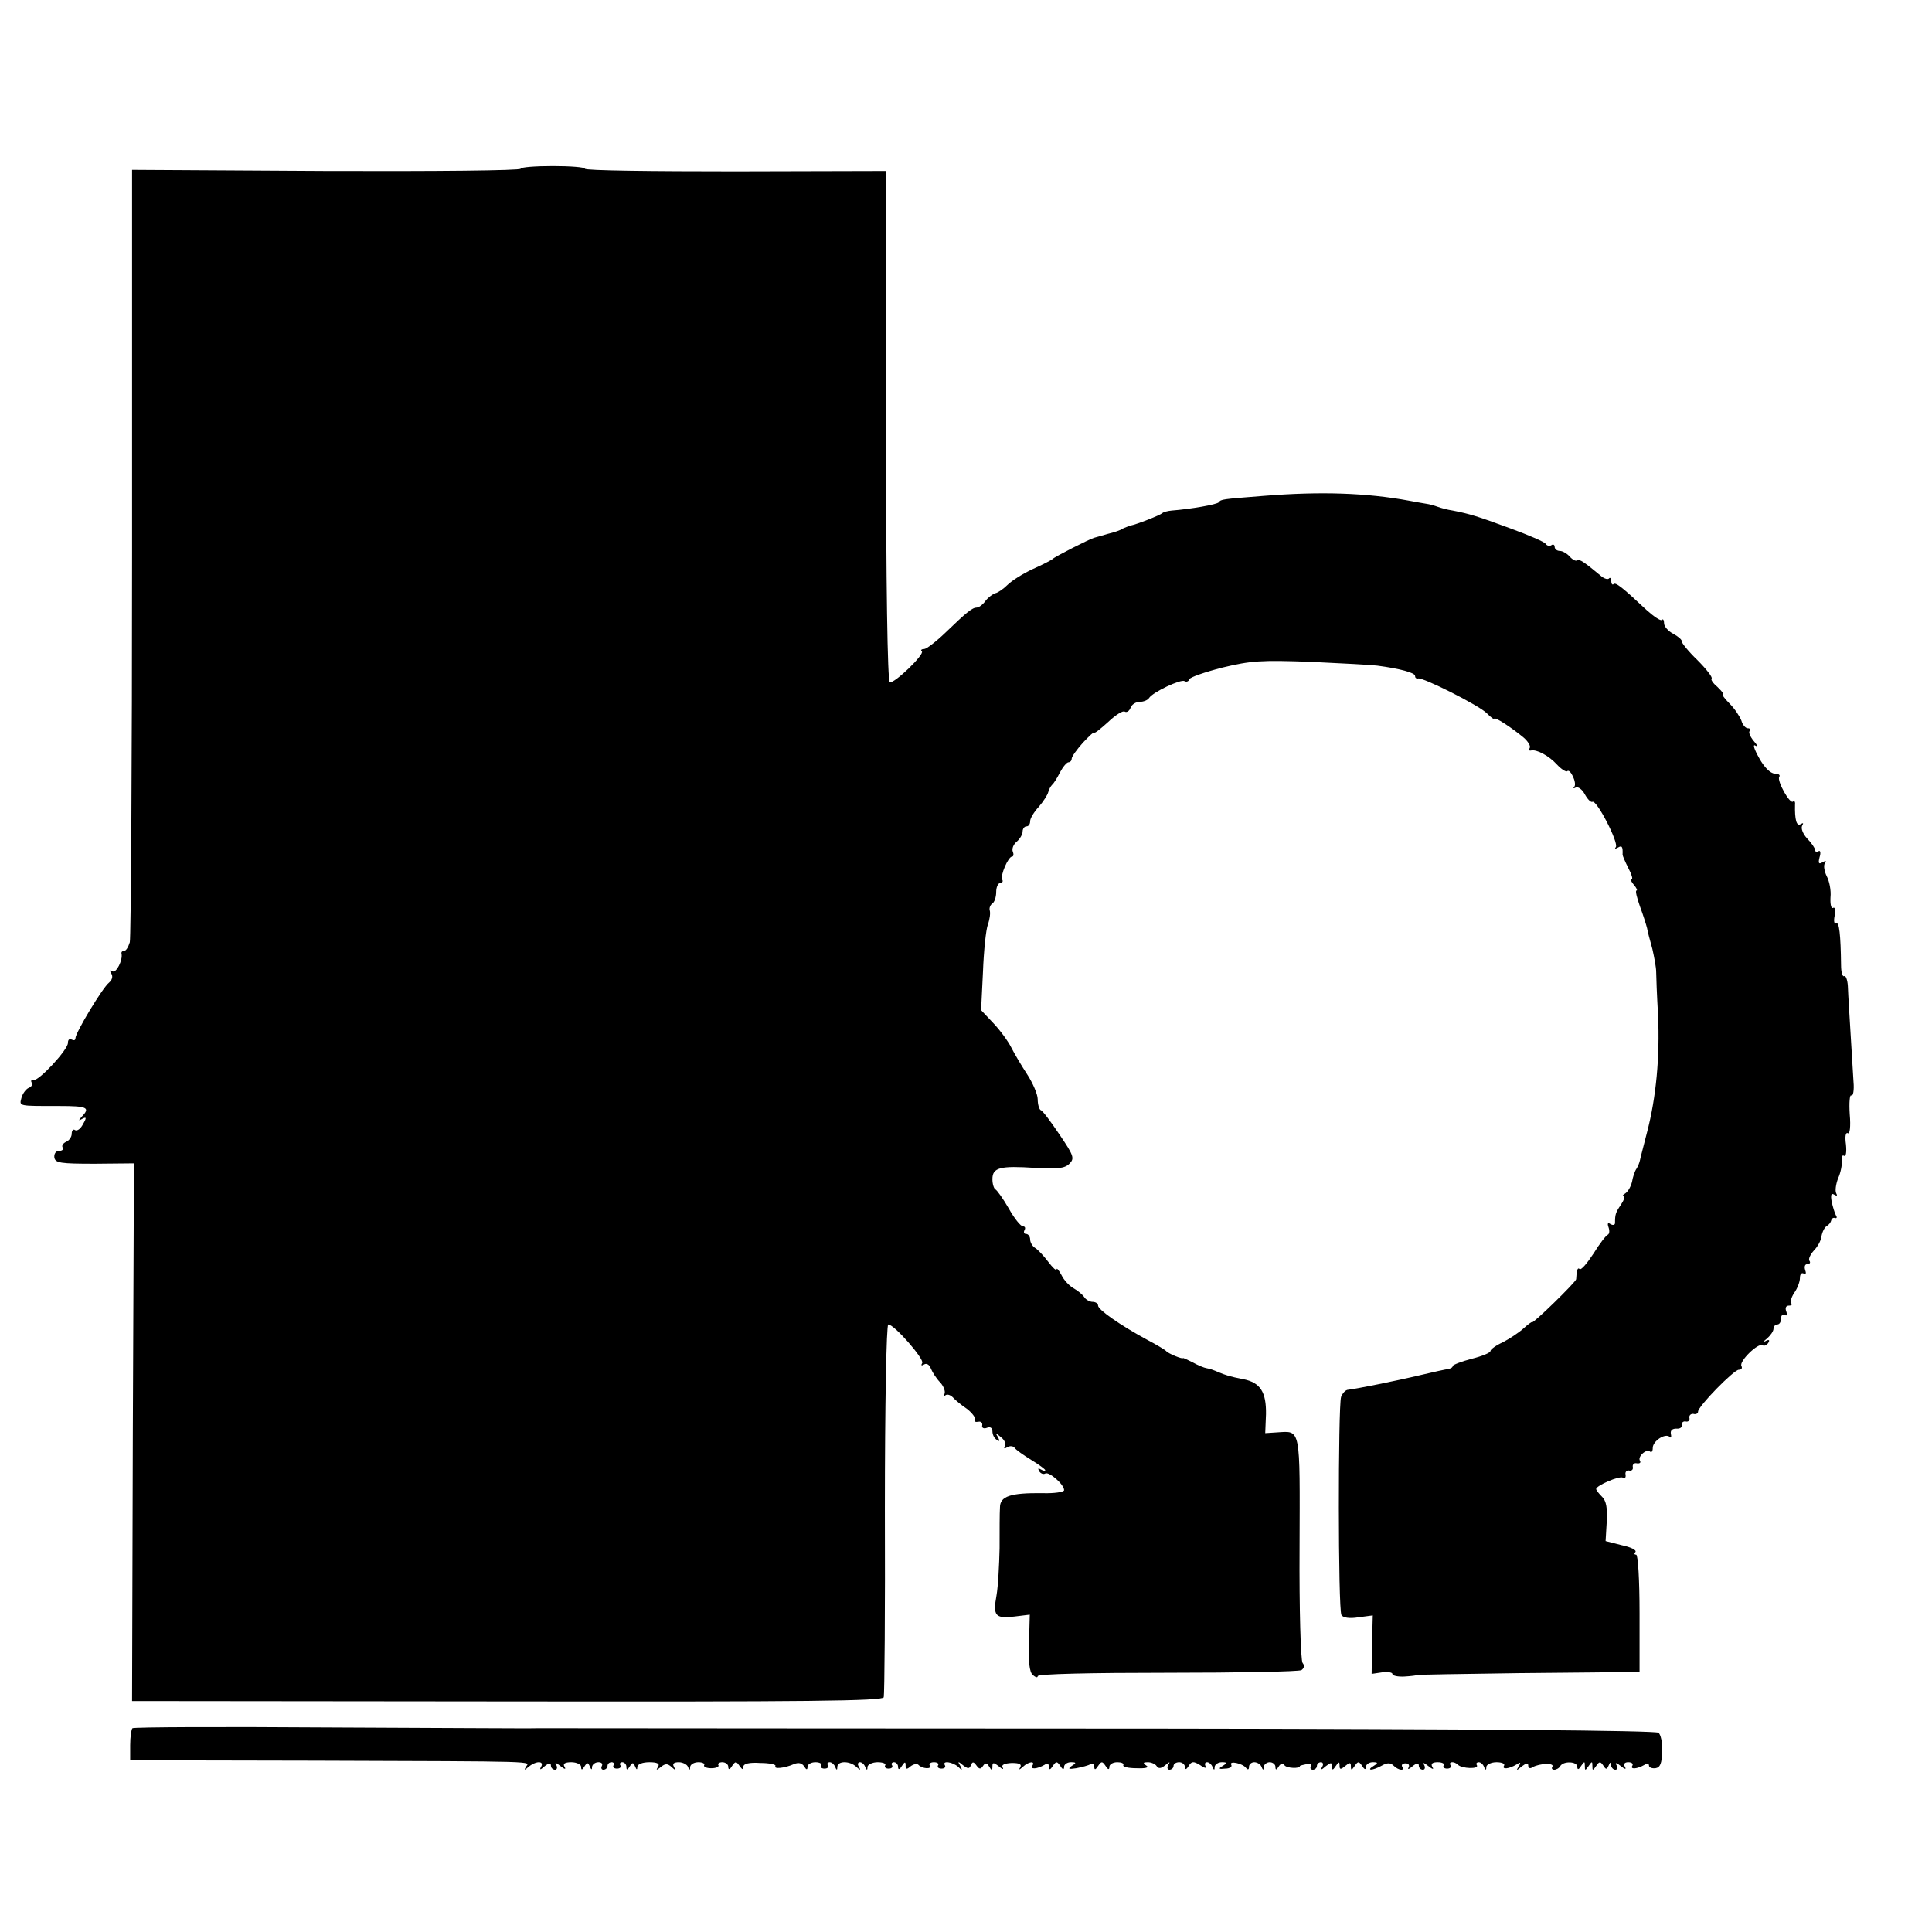 <?xml version="1.0" standalone="no"?>
<!DOCTYPE svg PUBLIC "-//W3C//DTD SVG 20010904//EN"
 "http://www.w3.org/TR/2001/REC-SVG-20010904/DTD/svg10.dtd">
<svg version="1.0" xmlns="http://www.w3.org/2000/svg"
 width="512pt" height="512pt" viewBox="0 0 512 512"
 preserveAspectRatio="xMidYMid meet">
<g transform="translate(0,512) scale(0.1,-0.1)"
fill="#000000" stroke="none">
<path d="M1380 4673 c0 -5 -232 -7 -515 -6 l-515 3 0 -1013 c0 -556 -3 -1022
-6 -1034 -4 -13 -10 -23 -15 -23 -5 0 -8 -3 -7 -7 4 -17 -14 -53 -24 -47 -7 5
-8 2 -3 -6 5 -8 2 -17 -6 -24 -17 -13 -89 -133 -89 -147 0 -6 -4 -7 -10 -4 -6
3 -10 0 -10 -9 0 -18 -78 -102 -91 -98 -6 1 -8 -2 -5 -7 3 -5 0 -11 -8 -14 -7
-3 -16 -15 -19 -26 -6 -23 -10 -22 100 -22 74 0 83 -4 60 -28 -10 -11 -9 -12
1 -6 11 6 12 3 2 -14 -6 -12 -15 -19 -21 -16 -5 4 -9 -1 -9 -10 0 -8 -7 -18
-15 -21 -8 -4 -12 -10 -9 -15 3 -5 -1 -9 -10 -9 -8 0 -13 -8 -12 -17 2 -15 16
-17 107 -17 l104 1 -3 -712 -2 -713 994 -1 c801 -1 994 1 998 11 2 7 4 232 3
500 0 271 4 488 9 488 16 0 96 -92 90 -102 -4 -7 -2 -8 5 -4 6 4 14 0 18 -11
4 -10 15 -27 25 -37 9 -10 14 -24 11 -30 -3 -6 -3 -8 2 -4 4 4 13 2 20 -5 6
-7 23 -21 38 -31 14 -11 23 -24 21 -28 -3 -5 0 -7 8 -6 7 2 12 -2 11 -9 -2 -7
4 -10 12 -7 9 4 15 0 15 -9 0 -9 5 -19 12 -23 7 -5 8 -3 3 7 -8 12 -6 12 8 0
9 -7 14 -18 10 -24 -4 -6 -1 -7 7 -2 7 4 15 3 19 -2 3 -5 23 -19 44 -32 20
-12 37 -25 37 -27 0 -3 -5 -2 -12 2 -7 4 -8 3 -4 -5 4 -6 11 -9 16 -6 10 6 50
-29 50 -44 0 -5 -26 -9 -57 -8 -85 1 -113 -8 -113 -38 -1 -14 -1 -62 -1 -108
-1 -45 -4 -101 -8 -124 -10 -55 -4 -63 47 -57 l41 5 -2 -74 c-2 -50 1 -78 10
-86 7 -6 13 -8 13 -3 0 6 143 9 343 9 189 0 349 3 356 7 7 5 9 12 3 19 -5 7
-9 142 -8 305 1 323 4 310 -60 306 l-31 -2 2 50 c1 59 -15 84 -60 93 -36 7
-45 10 -67 19 -9 4 -22 9 -30 10 -7 1 -24 8 -38 16 -14 7 -25 12 -25 11 0 -4
-40 12 -45 19 -3 3 -26 17 -51 30 -70 38 -129 79 -129 90 0 6 -7 10 -15 10 -7
0 -18 6 -22 13 -4 6 -17 17 -28 23 -11 6 -26 22 -32 35 -7 13 -13 20 -13 15 0
-5 -10 4 -22 20 -12 16 -28 33 -35 37 -7 4 -13 15 -13 22 0 8 -5 15 -11 15 -5
0 -7 4 -4 10 3 5 2 10 -4 10 -6 0 -23 21 -38 48 -15 26 -31 48 -35 50 -4 2 -8
14 -8 27 0 31 20 36 113 30 60 -4 79 -1 91 11 14 14 12 21 -26 77 -23 34 -45
64 -50 65 -4 2 -8 15 -8 29 0 13 -13 43 -28 66 -15 23 -34 55 -42 71 -8 16
-29 45 -47 64 l-33 35 5 102 c2 55 8 112 13 125 5 14 7 30 5 37 -2 6 1 14 6
18 6 3 11 17 11 31 0 13 5 24 11 24 5 0 8 4 5 9 -6 10 16 61 26 61 4 0 5 6 2
13 -3 8 2 20 11 27 8 7 15 19 15 26 0 8 5 14 10 14 6 0 10 6 10 14 0 7 10 24
23 38 12 14 23 31 25 39 2 8 7 16 10 19 4 3 13 17 21 33 8 15 18 27 23 27 4 0
8 4 8 9 0 6 14 25 30 43 17 18 30 30 30 27 0 -4 16 9 36 27 20 19 40 32 45 28
5 -3 12 2 15 10 3 9 14 16 24 16 11 0 22 5 25 10 10 16 85 51 94 45 5 -3 11
-1 13 5 1 5 41 19 88 31 75 18 102 20 235 15 83 -4 161 -8 175 -10 61 -8 100
-19 100 -27 0 -5 3 -8 8 -7 12 4 161 -71 182 -92 11 -11 20 -18 20 -15 0 7 47
-24 77 -49 12 -10 20 -23 17 -28 -3 -5 -2 -8 3 -7 15 4 48 -14 69 -37 12 -13
24 -20 27 -18 8 9 27 -32 19 -41 -4 -5 -2 -5 4 -2 6 3 17 -5 24 -18 7 -13 16
-22 20 -20 11 7 71 -110 62 -120 -4 -5 -1 -5 6 -1 10 6 13 3 12 -19 0 -3 7
-19 15 -35 9 -17 13 -30 9 -30 -4 0 -1 -7 6 -15 7 -8 10 -15 7 -15 -4 0 1 -19
9 -42 9 -24 17 -50 19 -58 1 -8 8 -33 14 -55 5 -22 10 -49 10 -60 0 -11 2 -63
5 -115 5 -111 -5 -218 -29 -310 -9 -36 -18 -69 -19 -75 -1 -5 -5 -16 -9 -22
-5 -7 -10 -23 -12 -35 -3 -12 -10 -25 -17 -30 -7 -4 -10 -8 -5 -8 4 0 1 -10
-7 -22 -15 -22 -16 -27 -16 -49 0 -5 -5 -7 -12 -3 -7 5 -9 2 -5 -9 3 -9 2 -17
-2 -19 -5 -2 -22 -24 -38 -50 -17 -26 -33 -45 -37 -41 -5 5 -8 -3 -9 -27 0 -7
-117 -121 -117 -114 0 2 -10 -5 -22 -16 -13 -12 -38 -28 -55 -37 -18 -8 -33
-19 -33 -23 0 -5 -22 -14 -50 -21 -27 -7 -50 -16 -50 -19 0 -4 -6 -7 -12 -8
-7 -1 -40 -8 -73 -16 -67 -16 -173 -37 -192 -39 -7 0 -15 -9 -19 -19 -8 -27
-8 -564 1 -578 4 -7 21 -10 45 -6 l38 5 -2 -77 -1 -78 27 4 c16 2 28 0 28 -4
0 -5 15 -8 32 -7 18 1 33 3 33 4 0 1 122 3 270 5 149 1 281 3 295 3 l25 1 0
155 c0 87 -4 155 -9 155 -5 0 -6 3 -2 7 4 5 -12 13 -36 18 l-43 11 3 51 c2 36
-1 55 -12 66 -9 9 -16 18 -16 21 0 9 62 36 71 30 5 -3 8 0 7 8 -2 7 3 12 9 11
7 -2 12 3 10 10 -1 6 4 11 11 9 8 -1 11 2 8 7 -7 11 18 33 27 24 4 -3 7 1 7
10 0 18 33 40 45 29 3 -4 5 0 3 8 -2 9 4 14 14 14 10 -1 16 3 15 10 -1 6 4 10
10 9 7 -2 12 3 10 10 -1 6 4 11 11 10 6 -2 12 1 12 6 0 14 95 111 108 111 7 0
10 4 7 10 -7 12 44 62 56 55 4 -3 11 0 15 6 5 8 2 10 -7 5 -8 -4 -6 -1 4 7 9
8 17 19 17 26 0 6 5 11 10 11 6 0 10 7 10 16 0 8 4 12 10 9 6 -3 7 1 4 9 -4
10 -1 16 7 16 7 0 9 3 6 6 -3 4 0 16 8 28 8 11 15 29 15 39 0 10 4 15 10 12 6
-3 7 1 4 9 -3 9 -1 16 6 16 6 0 9 4 5 9 -3 5 3 17 12 27 9 9 19 26 20 37 2 12
8 24 14 28 6 3 11 10 12 15 1 5 6 8 10 6 5 -1 6 2 2 8 -3 6 -8 22 -11 36 -3
18 -1 23 7 18 7 -4 9 -3 5 4 -3 6 -1 23 5 39 7 15 11 36 10 47 -2 10 1 16 6
13 5 -3 7 10 5 30 -3 21 -1 33 5 30 5 -4 8 17 5 50 -2 31 0 53 4 50 5 -3 8 14
6 36 -11 184 -14 226 -15 254 -1 17 -6 29 -10 26 -4 -2 -8 10 -8 29 -1 82 -5
116 -13 111 -5 -3 -7 6 -4 20 3 15 1 24 -4 21 -5 -3 -8 9 -7 28 2 18 -3 43
-10 56 -6 12 -9 28 -5 34 5 7 3 8 -6 3 -10 -6 -12 -3 -8 13 4 12 2 20 -3 16
-5 -3 -9 -1 -9 4 0 4 -9 18 -21 30 -11 12 -17 27 -13 34 4 7 3 8 -4 4 -11 -7
-16 12 -15 52 1 7 -2 11 -5 8 -8 -9 -43 54 -37 65 4 5 -2 9 -12 9 -11 0 -28
17 -41 41 -13 23 -18 38 -10 33 7 -4 5 2 -5 13 -9 11 -14 23 -10 26 3 4 1 7
-5 7 -6 0 -14 9 -17 20 -4 11 -18 32 -31 45 -14 14 -22 25 -18 25 4 0 -3 8
-14 19 -12 10 -19 20 -16 23 3 3 -14 25 -38 49 -24 23 -42 46 -41 49 1 4 -9
13 -22 20 -14 7 -25 20 -25 28 0 9 -3 13 -6 9 -3 -3 -21 9 -40 26 -65 61 -83
75 -88 69 -3 -3 -6 1 -6 8 0 7 -3 11 -6 7 -3 -3 -11 -1 -18 4 -48 40 -60 48
-66 44 -4 -3 -13 2 -20 10 -7 8 -19 15 -26 15 -8 0 -14 5 -14 11 0 5 -4 8 -9
4 -5 -3 -12 -1 -15 4 -3 5 -45 23 -94 41 -87 32 -106 38 -152 47 -14 2 -32 7
-40 10 -8 3 -22 7 -30 8 -8 1 -28 5 -45 8 -114 21 -235 25 -385 13 -114 -9
-114 -9 -120 -17 -5 -6 -74 -18 -125 -22 -11 -1 -22 -4 -25 -7 -5 -5 -68 -30
-85 -33 -5 -2 -14 -5 -20 -8 -5 -4 -23 -10 -40 -14 -16 -5 -32 -9 -35 -10 -12
-3 -106 -51 -110 -56 -3 -3 -26 -15 -53 -27 -26 -12 -56 -31 -67 -42 -11 -11
-26 -21 -32 -22 -7 -2 -19 -11 -26 -20 -7 -10 -18 -18 -23 -18 -12 0 -26 -11
-84 -67 -25 -24 -50 -43 -56 -43 -7 0 -10 -3 -6 -6 8 -8 -73 -86 -85 -82 -6 2
-10 259 -10 679 l-1 676 -399 -1 c-219 0 -398 2 -398 7 0 4 -38 7 -85 7 -47 0
-85 -3 -85 -7z"/>
<path d="M351 540 c-3 -3 -6 -23 -6 -45 l0 -40 490 -1 c606 -2 568 -1 559 -16
-6 -10 -4 -10 7 0 7 6 19 12 27 12 8 0 10 -5 6 -12 -5 -9 -2 -9 9 1 11 9 17
10 17 2 0 -6 5 -11 11 -11 5 0 7 6 3 13 -5 7 0 6 11 -3 11 -9 16 -10 11 -2 -5
8 1 12 18 12 14 0 26 -6 26 -12 0 -10 3 -9 9 1 7 11 9 11 14 0 4 -10 6 -10 6
-1 1 6 8 12 17 12 8 0 12 -4 9 -10 -3 -5 -1 -10 4 -10 6 0 11 5 11 10 0 6 5
10 11 10 5 0 8 -4 5 -8 -3 -5 1 -9 9 -9 8 0 12 4 9 9 -3 4 0 8 5 8 6 0 11 -6
11 -12 0 -10 3 -9 9 1 7 11 9 11 14 0 4 -10 6 -10 6 -1 1 7 14 12 32 12 21 0
28 -4 23 -12 -6 -10 -5 -10 7 -1 12 10 18 10 29 0 10 -9 11 -9 6 1 -5 8 0 12
13 12 10 0 22 -6 24 -12 4 -10 6 -10 6 0 1 6 10 12 22 12 11 0 18 -4 15 -8 -2
-4 6 -8 19 -8 13 0 21 4 19 8 -3 4 2 8 10 8 9 0 16 -6 16 -12 0 -9 4 -8 10 2
9 13 11 13 20 0 7 -10 10 -11 10 -2 0 8 15 12 45 10 24 0 42 -4 40 -8 -6 -9
24 -6 49 5 12 5 21 3 27 -6 6 -10 9 -10 9 -1 0 6 9 12 21 12 11 0 18 -4 15 -8
-3 -5 1 -9 9 -9 8 0 12 4 9 9 -3 4 -1 8 5 8 5 0 12 -6 14 -12 4 -10 6 -10 6 0
1 16 33 16 50 0 11 -10 13 -10 7 0 -4 6 -3 12 3 12 5 0 12 -6 14 -13 4 -9 6
-9 6 1 1 6 13 12 27 12 14 0 23 -4 20 -8 -3 -5 1 -9 9 -9 8 0 12 4 9 9 -3 4 0
8 5 8 6 0 11 -6 11 -12 0 -9 4 -8 10 2 8 12 10 12 10 1 0 -10 3 -11 13 -2 8 6
17 8 21 4 10 -11 37 -12 30 -2 -3 5 2 9 11 9 9 0 14 -4 11 -8 -3 -5 1 -9 9 -9
8 0 12 4 9 9 -8 13 20 9 35 -4 11 -11 12 -10 6 2 -8 13 -6 13 7 2 13 -10 17
-10 21 0 4 10 7 10 15 -1 7 -10 11 -10 17 -1 6 9 10 9 16 -1 7 -12 9 -12 9 0
0 11 3 11 17 0 9 -8 14 -9 10 -3 -4 7 5 11 24 12 20 0 27 -3 23 -11 -5 -8 -3
-8 7 1 15 14 33 16 25 3 -7 -11 13 -9 32 2 7 5 12 3 12 -5 0 -9 3 -9 10 2 9
13 11 13 20 0 6 -10 10 -11 10 -2 0 6 8 12 18 12 15 0 15 -2 2 -10 -11 -8 -8
-9 12 -6 15 3 32 7 38 11 5 3 10 0 10 -7 0 -9 3 -9 10 2 9 13 11 13 20 0 6
-10 10 -11 10 -2 0 6 9 12 21 12 11 0 18 -3 16 -8 -3 -4 13 -8 35 -8 25 -1 34
2 26 7 -10 7 -9 9 4 9 9 0 20 -5 23 -10 5 -8 12 -7 23 2 12 10 14 10 8 1 -4
-7 -2 -13 3 -13 6 0 11 5 11 10 0 6 7 10 15 10 8 0 15 -6 15 -12 0 -9 4 -8 10
2 8 13 13 13 31 2 11 -8 18 -9 14 -3 -3 6 -2 11 4 11 5 0 12 -6 14 -12 4 -10
6 -10 6 0 1 6 9 12 19 12 14 0 15 -2 2 -10 -12 -7 -10 -9 7 -7 12 0 19 5 16
10 -7 12 30 4 39 -8 5 -6 8 -5 8 3 0 6 6 12 14 12 8 0 17 -6 19 -12 4 -10 6
-10 6 0 1 6 8 12 16 12 8 0 15 -6 15 -12 0 -10 3 -9 9 1 5 8 11 9 15 3 5 -8
41 -10 41 -2 0 1 8 3 18 5 9 2 15 -1 11 -6 -3 -5 0 -9 5 -9 6 0 11 5 11 10 0
6 5 10 11 10 5 0 7 -6 3 -12 -5 -9 -2 -9 9 1 14 11 17 11 17 0 0 -11 2 -11 10
1 8 12 10 12 10 1 0 -11 3 -11 15 -1 12 10 15 10 15 -1 0 -11 2 -11 10 1 9 13
11 13 20 0 6 -10 10 -11 10 -2 0 6 8 12 18 12 14 0 15 -2 2 -10 -21 -13 -3
-13 22 1 14 8 23 8 31 0 13 -13 31 -15 23 -3 -3 5 1 9 9 9 8 0 11 -5 8 -11 -4
-6 1 -5 10 3 11 9 17 10 17 2 0 -6 5 -11 11 -11 5 0 7 6 3 13 -5 7 0 6 11 -3
11 -9 16 -10 11 -3 -5 9 0 13 14 13 12 0 19 -4 16 -8 -3 -5 1 -9 9 -9 8 0 12
4 9 9 -6 10 10 11 20 1 10 -10 56 -12 50 -1 -3 4 -1 8 5 8 5 0 12 -6 14 -13 4
-9 6 -9 6 1 1 6 13 12 27 12 14 0 23 -4 20 -9 -7 -11 13 -9 33 3 11 7 12 6 6
-5 -8 -12 -6 -12 8 0 12 9 17 10 17 2 0 -7 5 -9 12 -4 18 10 58 12 52 1 -3 -4
-1 -8 5 -8 5 0 13 4 16 10 9 14 45 12 45 -2 0 -9 4 -8 10 2 9 13 10 13 10 0 0
-13 1 -13 10 0 9 13 10 13 10 0 0 -13 1 -13 10 0 8 12 11 13 19 1 7 -11 9 -11
14 0 4 10 6 10 6 2 1 -7 6 -13 12 -13 5 0 7 6 3 12 -5 8 0 7 11 -2 11 -9 16
-10 11 -2 -4 7 -1 12 9 12 9 0 14 -4 11 -9 -7 -11 13 -9 32 2 6 5 12 4 12 -2
0 -5 8 -8 17 -7 13 2 17 13 18 45 1 23 -4 45 -10 49 -10 6 -480 10 -1320 11
-441 0 -1622 1 -1650 1 -22 -1 -271 1 -553 2 -283 2 -517 1 -521 -2z"/>
</g>
</svg>
